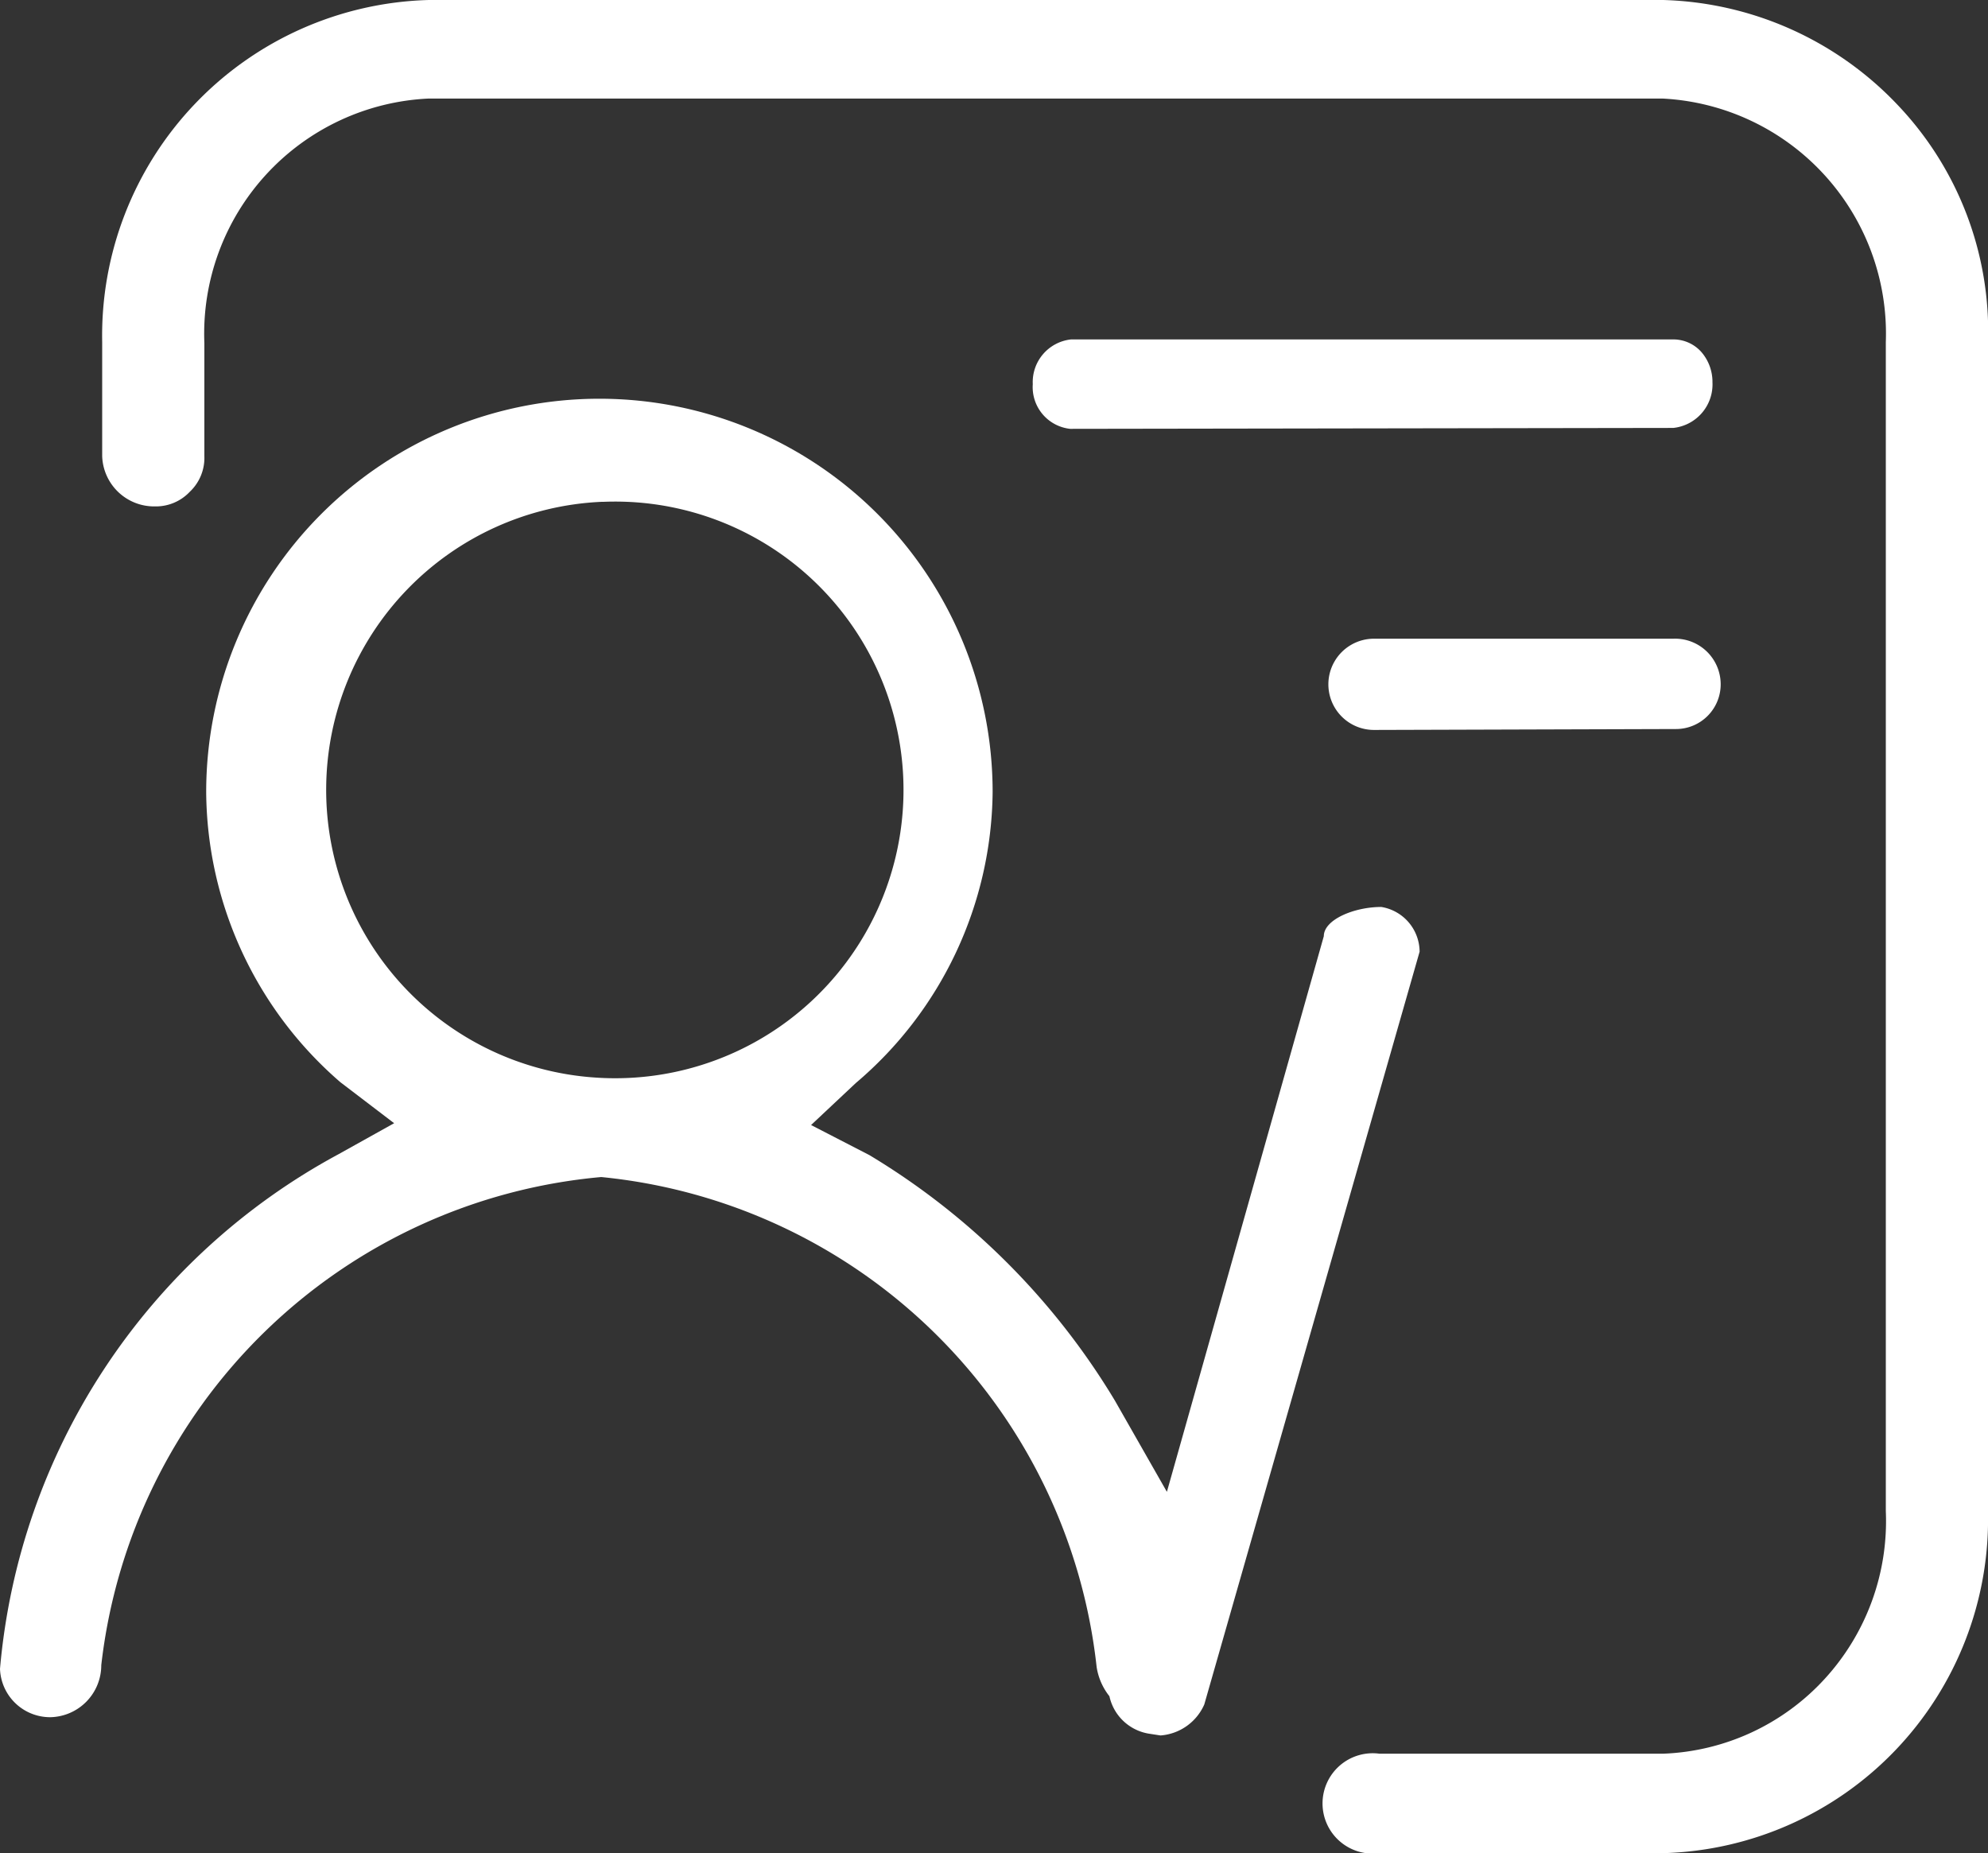 <svg xmlns="http://www.w3.org/2000/svg" viewBox="0 0 21.79 20.31"><rect x="0" y="0" width="21.79" height="20.31" fill="#333333" stroke="none"/><defs><style>.cls-1{fill:#fff;}</style></defs><title>aa7-12</title><g id="图层_2" data-name="图层 2"><g id="图层_1-2" data-name="图层 1"><path class="cls-1" d="M12.59,19a.53.53,0,0,1-.43-.41.68.68,0,0,1-.14-.32,6.06,6.06,0,0,0-5.43-5.37,6.06,6.06,0,0,0-5.48,5.35.57.57,0,0,1-.56.57A.55.55,0,0,1,0,18.29a7.11,7.11,0,0,1,3.71-5.64l.61-.34-.59-.45A4.24,4.24,0,0,1,2.26,8.68a4.31,4.31,0,0,1,8.62,0,4.23,4.23,0,0,1-1.5,3.19l-.49.46.64.33a7.87,7.87,0,0,1,2.69,2.69l.57,1,1.72-6.09c0-.18.33-.32.63-.32a.5.5,0,0,1,.42.49L13.2,18.68a.57.57,0,0,1-.48.34Zm-6-13.5a3.16,3.16,0,0,0-.06,6.31h0a3.16,3.16,0,1,0,.08-6.31ZM15.06,8a.5.5,0,1,1,0-1h3.28a.5.5,0,0,1,.52.5.49.49,0,0,1-.49.49Zm-3.33-3.3a.46.46,0,0,1-.41-.49.47.47,0,0,1,.42-.49h6.6a.41.41,0,0,1,.31.14.5.5,0,0,1,.12.33.48.48,0,0,1-.43.5Z"/><path class="cls-1" d="M15.12,20.31a.55.55,0,1,1,0-1.09h3.11A2.53,2.53,0,0,0,20,18.4a2.56,2.56,0,0,0,.67-1.84V3.75a2.58,2.58,0,0,0-2.45-2.67H4.7A2.58,2.58,0,0,0,2.24,3.76V5a.51.51,0,0,1-.16.39.51.51,0,0,1-.38.16A.57.57,0,0,1,1.12,5V3.75A3.68,3.68,0,0,1,4.7,0H18.23a3.68,3.68,0,0,1,2.56,1.14,3.6,3.6,0,0,1,1,2.61V16.58a3.66,3.66,0,0,1-3.56,3.73H15.12Z"/></g></g></svg>